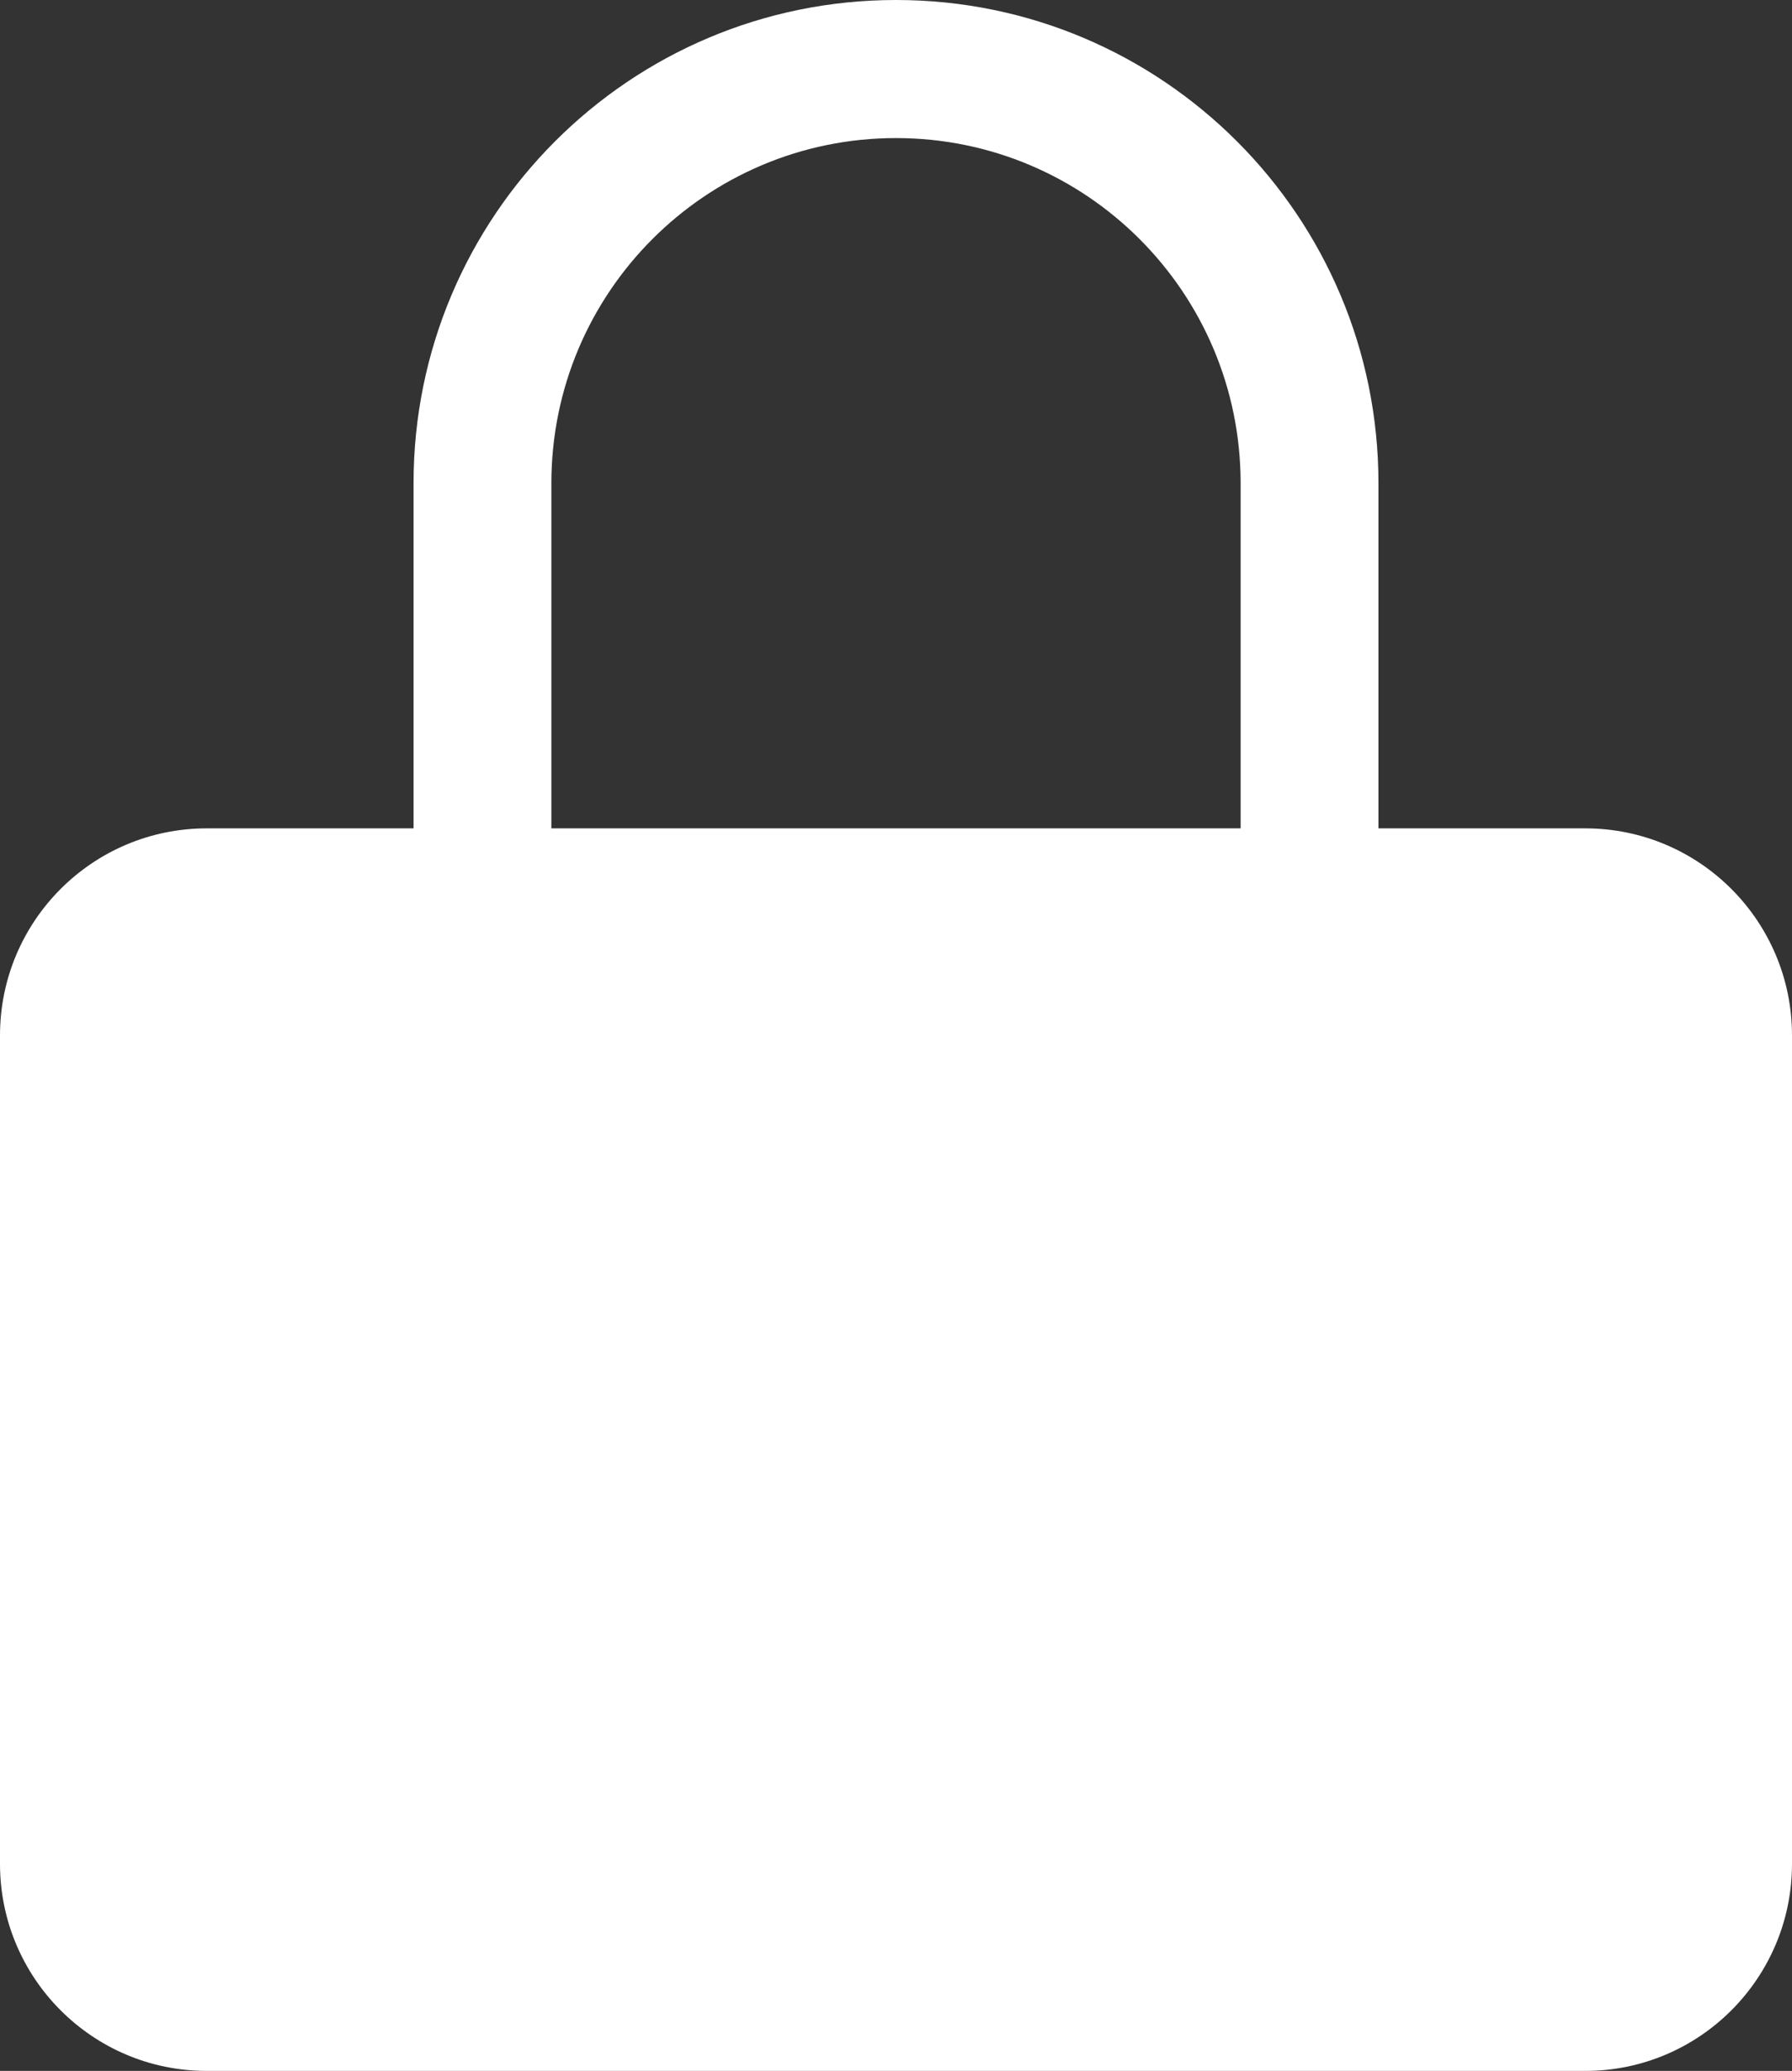 <svg width="45" height="52" viewBox="0 0 45 52" fill="none" xmlns="http://www.w3.org/2000/svg">
<rect x="0" y="0" width="45" height="52" fill="#333333" stroke="none"/>
<path fill-rule="evenodd" clip-rule="evenodd" d="M34.615 12.133V20.8H39.808C42.675 20.8 45 23.128 45 26V46.8C45 49.672 42.675 52 39.808 52H5.192C2.325 52 0 49.672 0 46.8V26C0 23.128 2.325 20.8 5.192 20.8H10.385V12.133C10.385 5.432 15.809 0 22.5 0C29.191 0 34.615 5.432 34.615 12.133ZM13.846 12.133C13.846 7.347 17.721 3.467 22.5 3.467C27.279 3.467 31.154 7.347 31.154 12.133V20.8H13.846V12.133Z" fill="white"/>
</svg>
